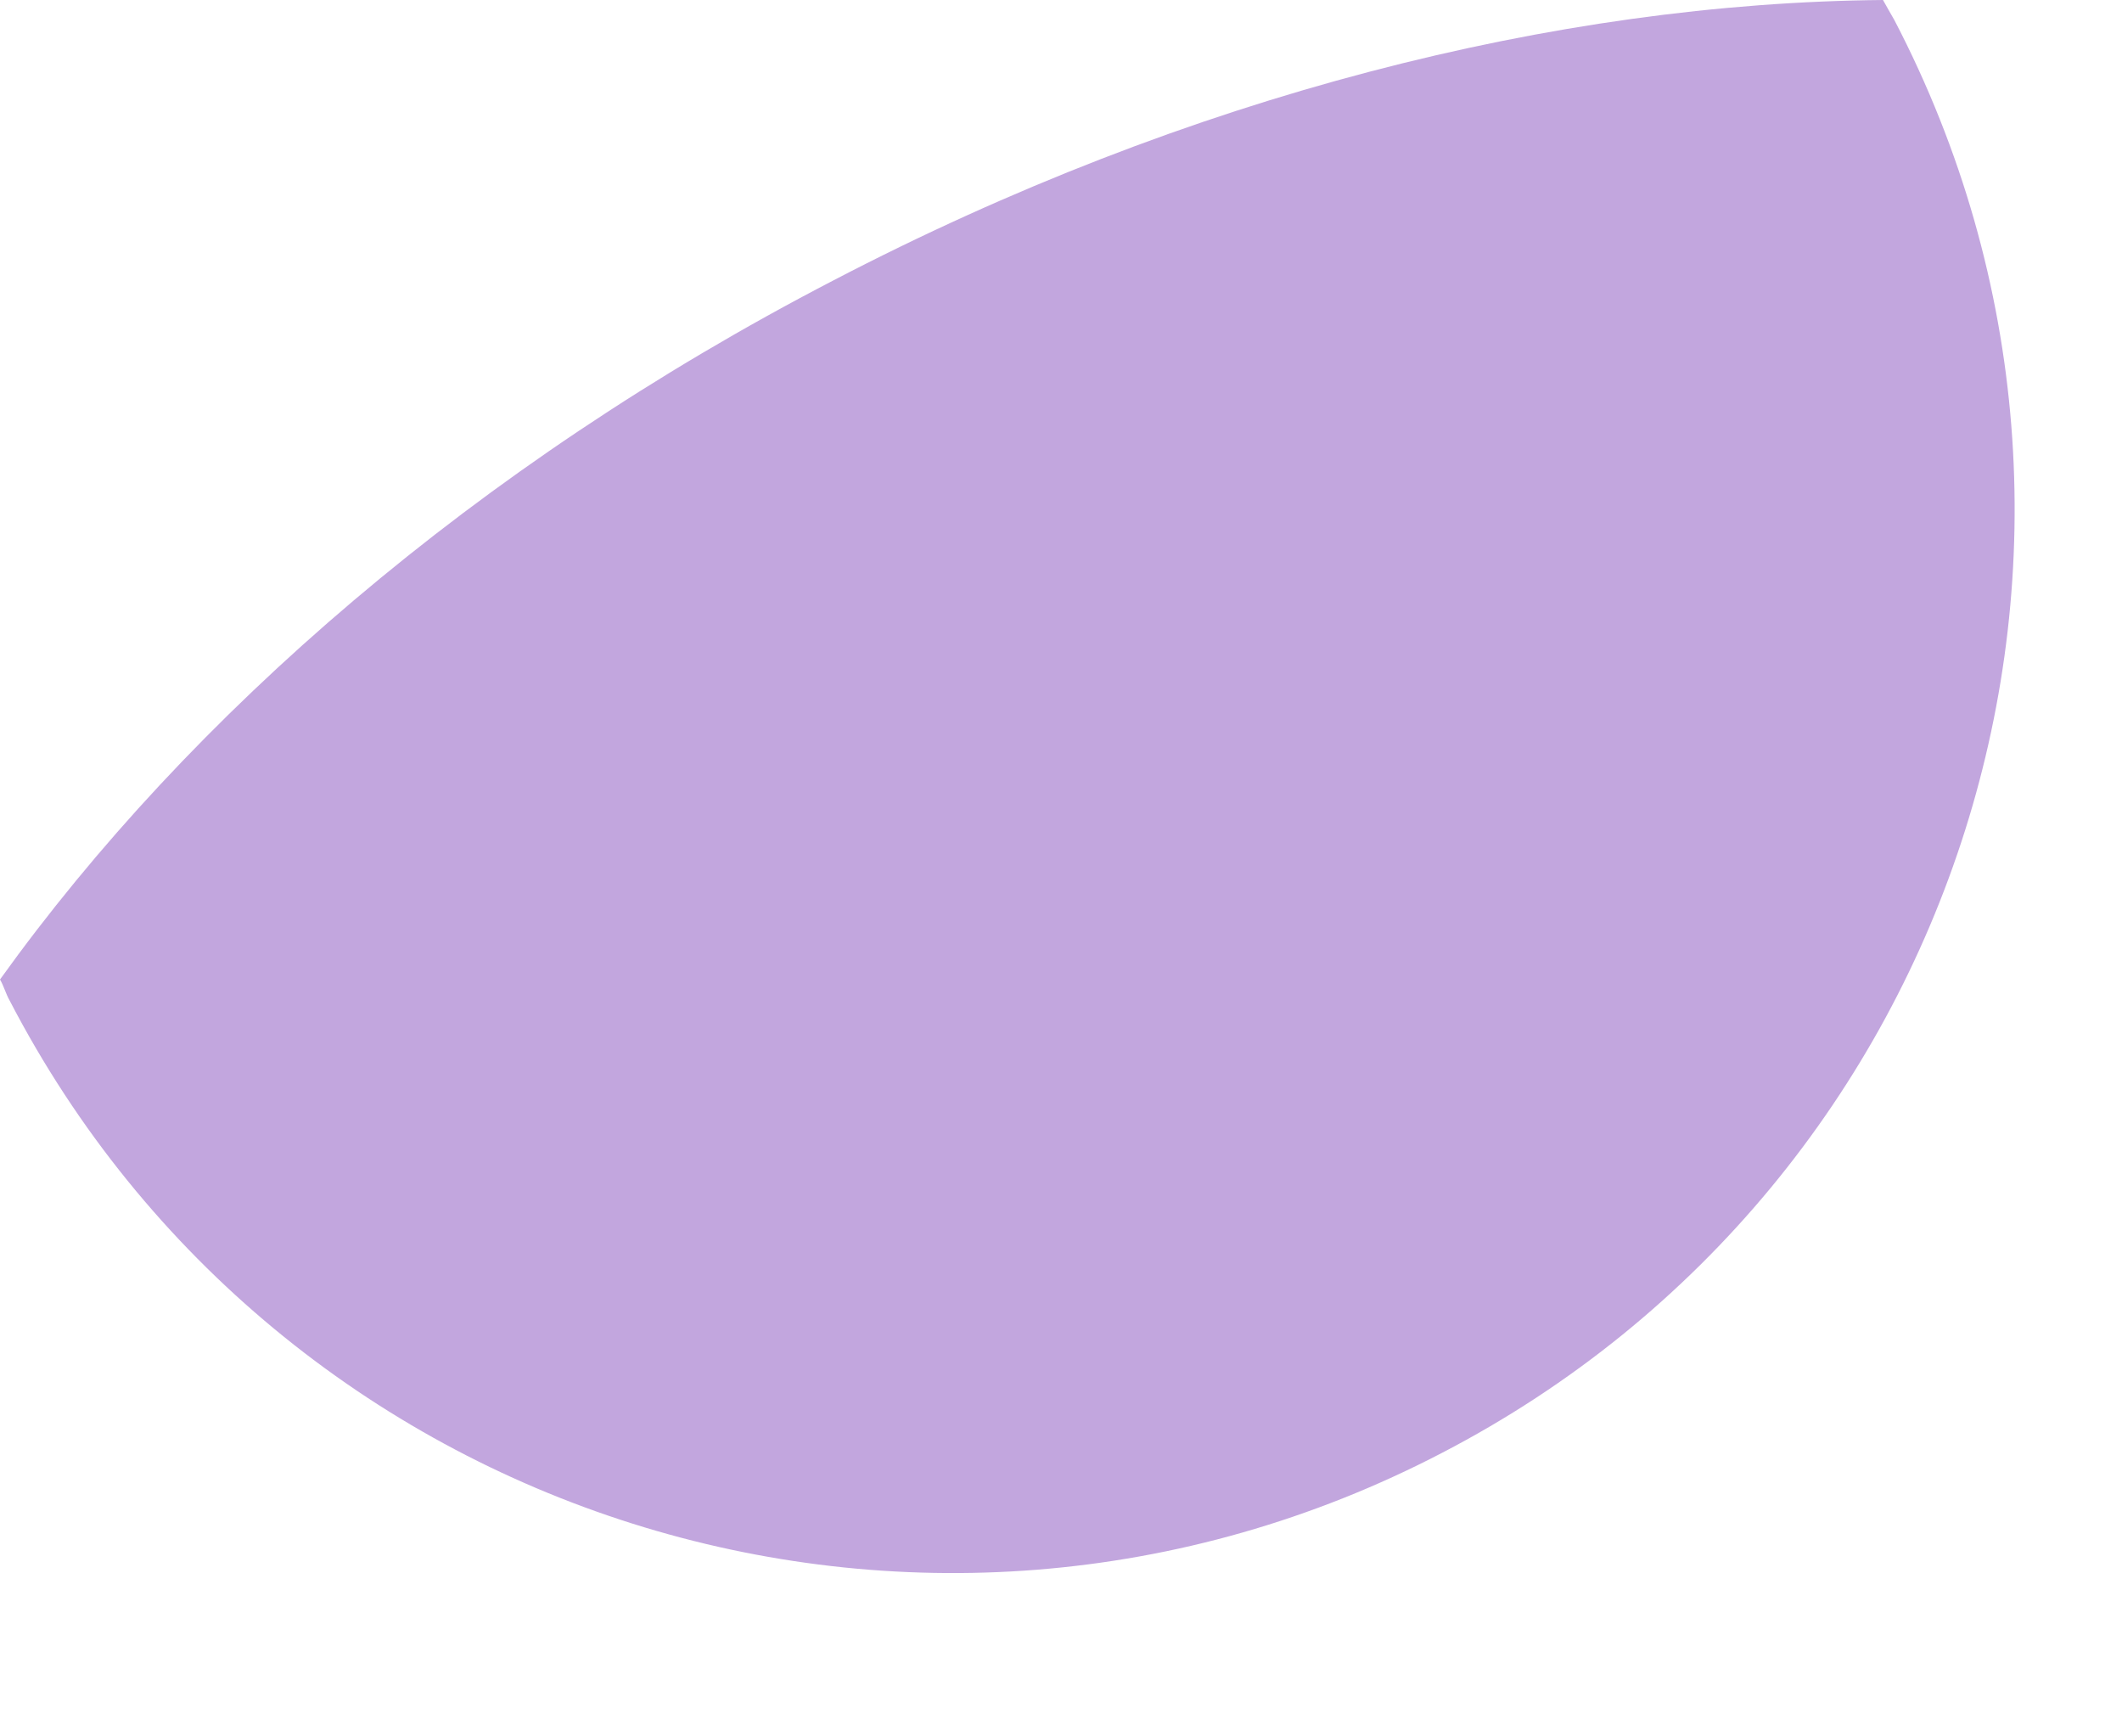 <?xml version="1.0" encoding="utf-8"?>
<svg xmlns="http://www.w3.org/2000/svg" fill="none" height="100%" overflow="visible" preserveAspectRatio="none" style="display: block;" viewBox="0 0 11 9" width="100%">
<path d="M7.476 7.53C10.173 6.13 11.226 2.802 9.82 0.104C9.8 0.07 9.781 0.035 9.761 0C8.072 0.015 6.164 0.492 4.317 1.455C2.469 2.414 0.984 3.706 0 5.077C0.02 5.111 0.03 5.151 0.05 5.186C1.45 7.883 4.779 8.936 7.476 7.53Z" fill="#C2A6DE" id="Vector"/>
</svg>